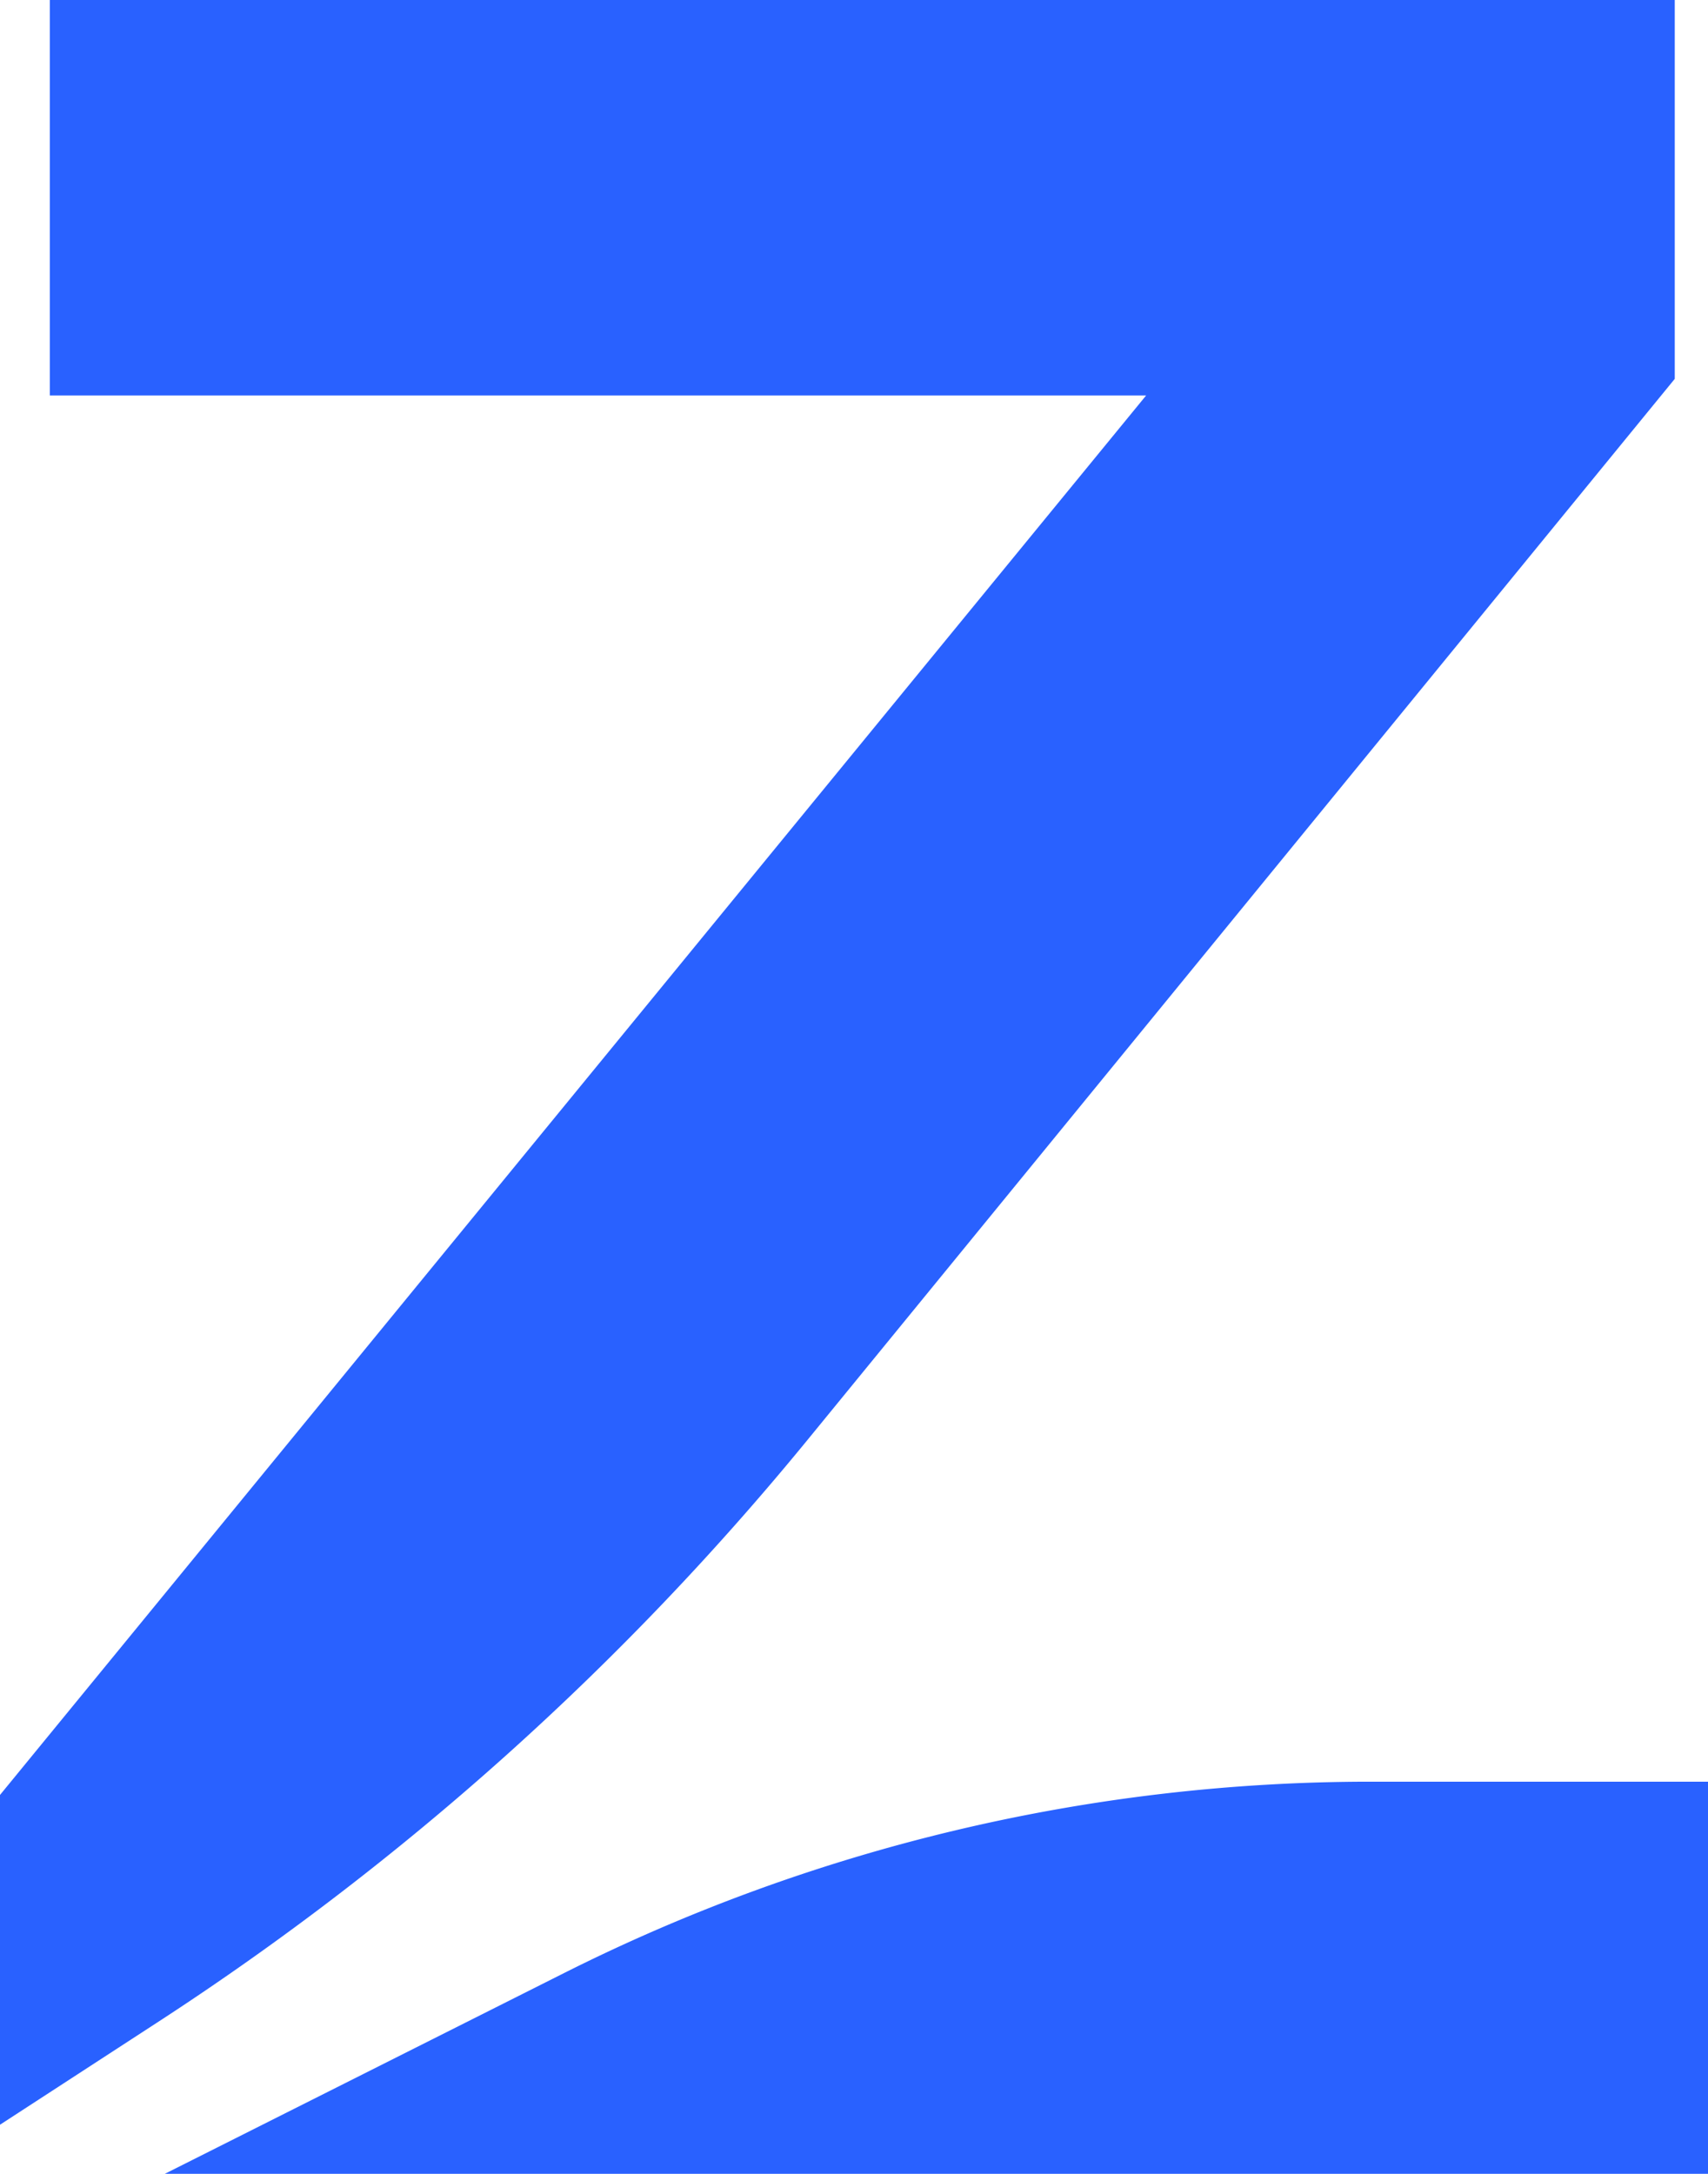 <svg xmlns="http://www.w3.org/2000/svg" viewBox="0 0 271.8 345.81">
    <defs>
        <style>.cls-1{fill:#2961ff;}</style>
    </defs>
    <g id="Layer_2" data-name="Layer 2">
        <g id="Layer_1-2" data-name="Layer 1">
            <path class="cls-1"
                  d="M89.77,313.87,26.23,345.81H271.8V283.43H218.12A285.78,285.78,0,0,0,89.77,313.87ZM266.51,60.27V0H7.93V62.91H182.39L0,285.54V338l25-16.25A451.18,451.18,0,0,0,128.6,228.94Z"/>
        </g>
    </g>
</svg>